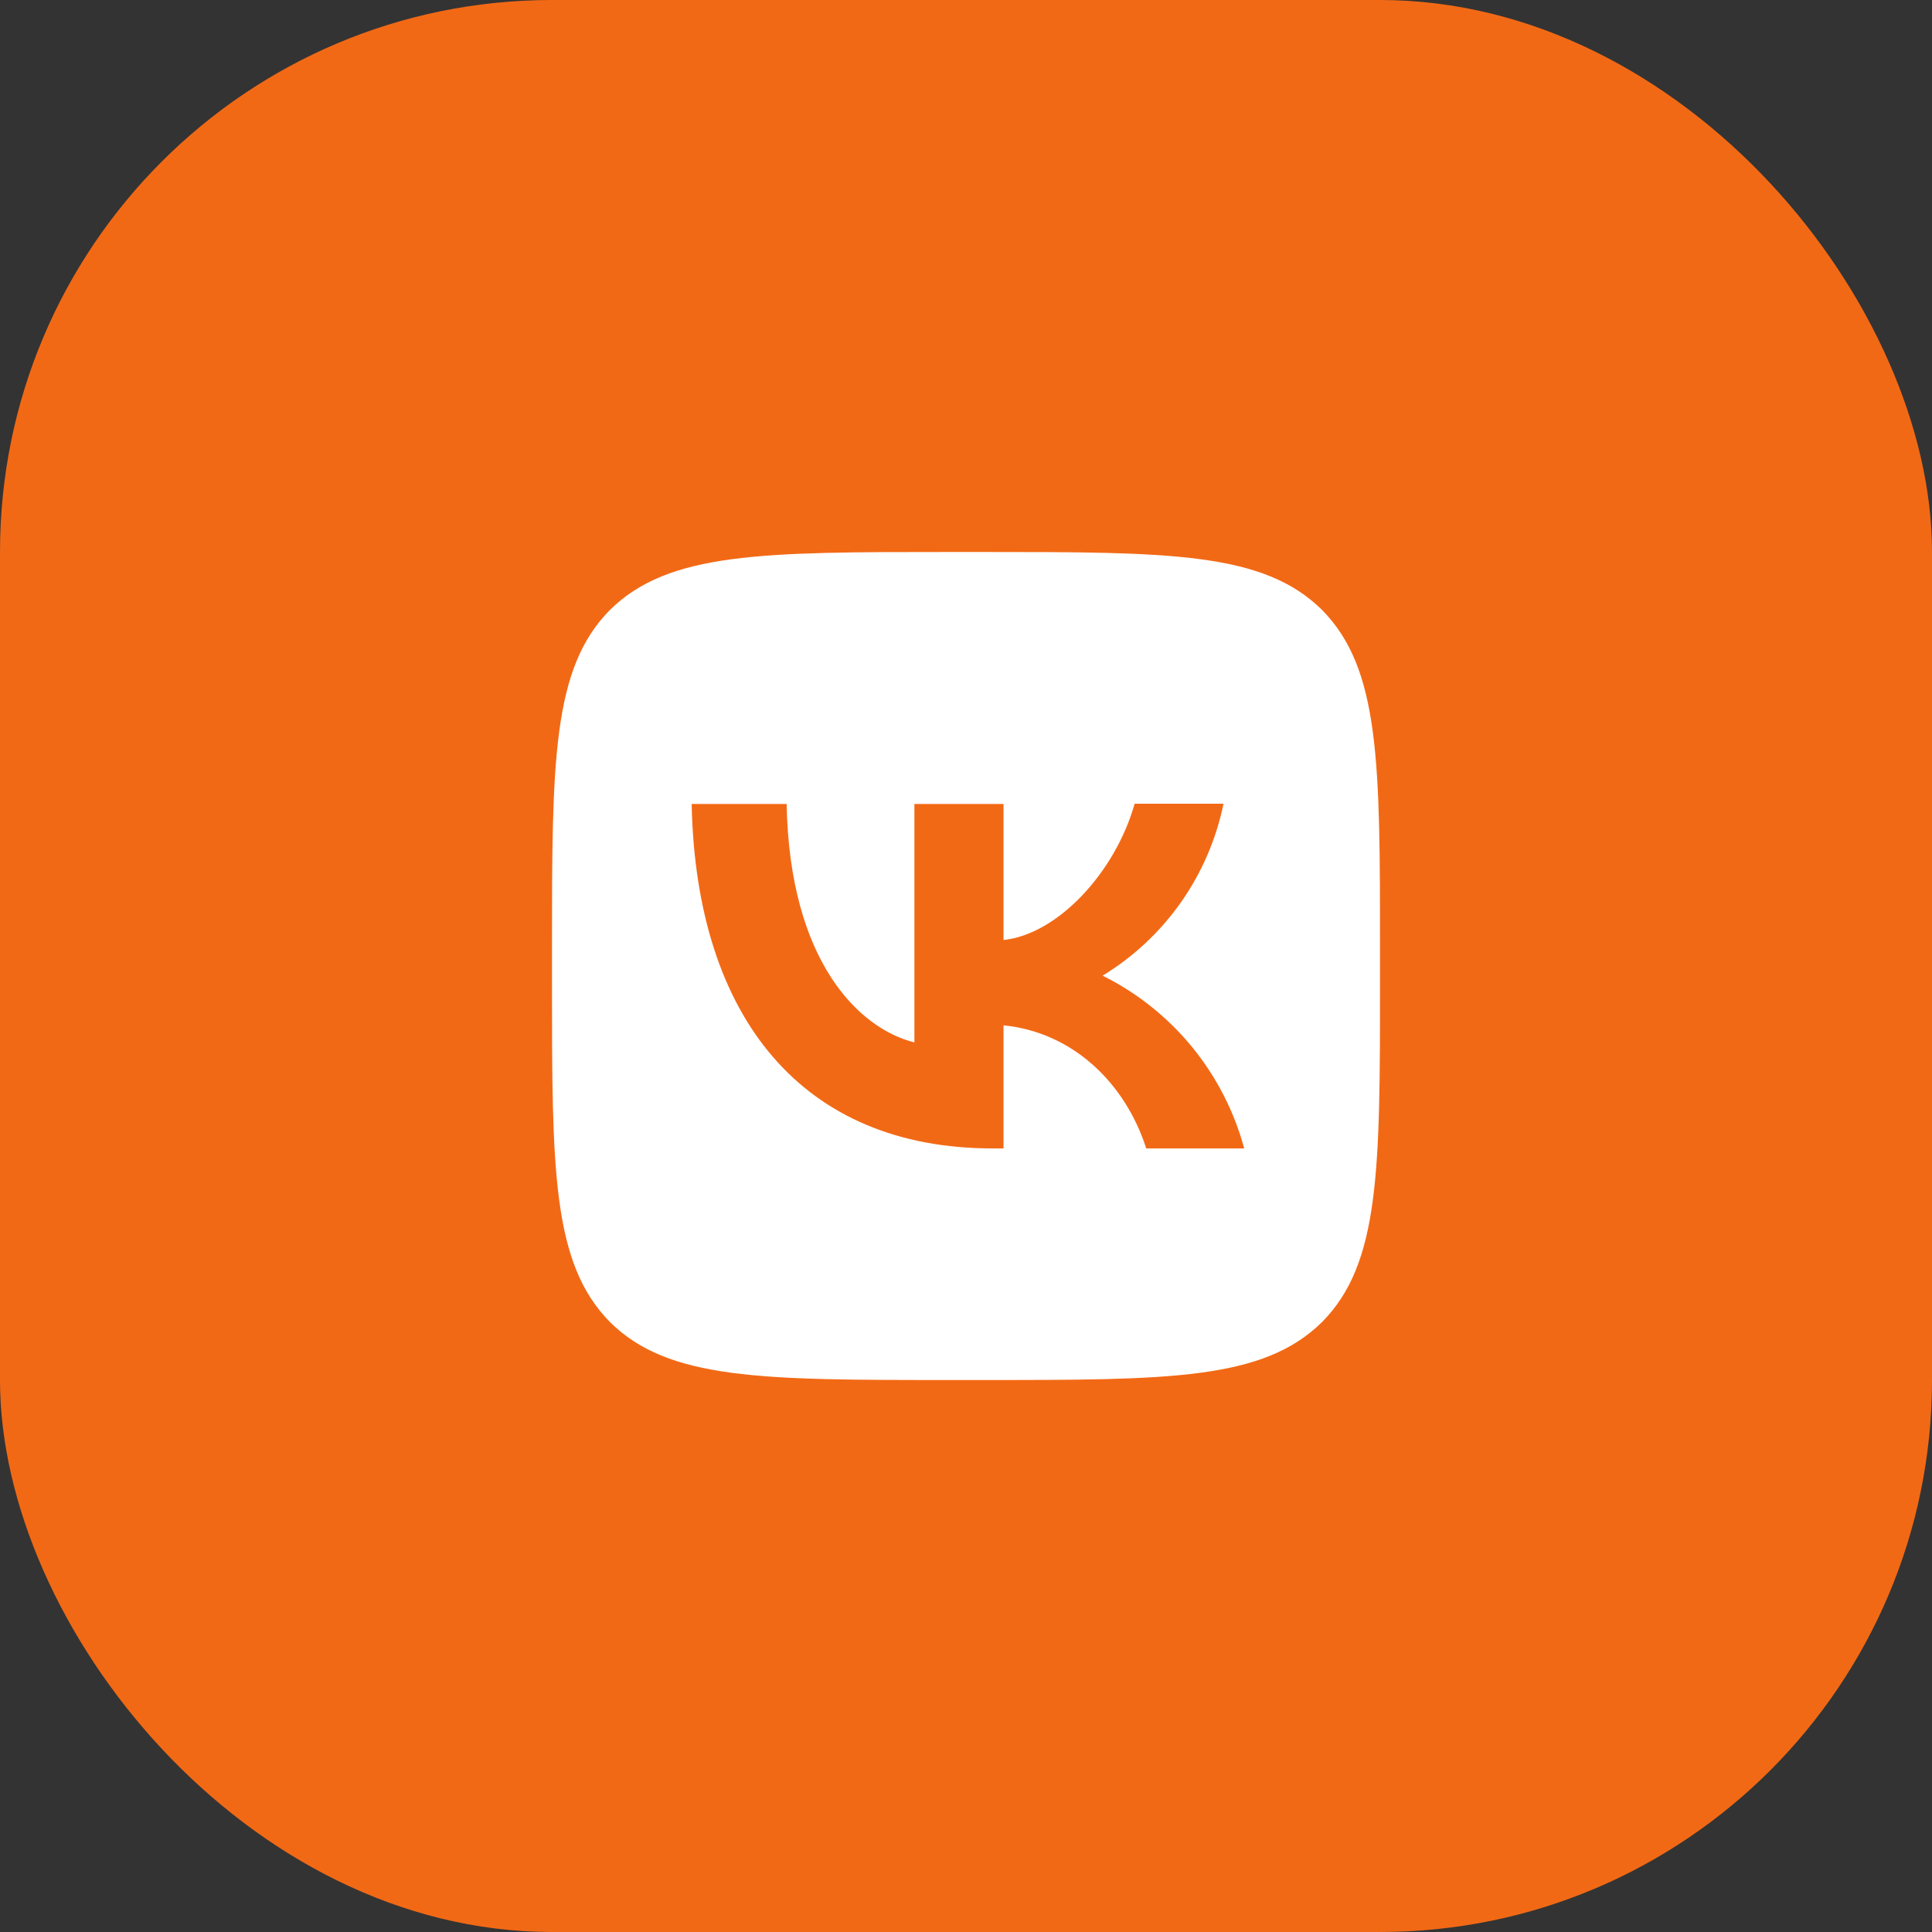<?xml version="1.0" encoding="UTF-8"?> <svg xmlns="http://www.w3.org/2000/svg" width="38" height="38" viewBox="0 0 38 38" fill="none"><rect x="0" y="0" width="38" height="38" fill="#333333" stroke="none"/><rect width="38" height="38" rx="10.857" fill="#F26915"></rect><path d="M11.997 11.997C10.857 13.148 10.857 14.988 10.857 18.674V19.326C10.857 23.006 10.857 24.846 11.997 26.003C13.148 27.143 14.988 27.143 18.674 27.143H19.326C23.006 27.143 24.847 27.143 26.003 26.003C27.143 24.852 27.143 23.012 27.143 19.326V18.674C27.143 14.993 27.143 13.153 26.003 11.997C24.852 10.857 23.012 10.857 19.326 10.857H18.674C14.994 10.857 13.153 10.857 11.997 11.997ZM13.604 15.813H15.472C15.531 18.918 16.899 20.232 17.985 20.503V15.813H19.738V18.489C20.808 18.375 21.937 17.154 22.317 15.808H24.065C23.922 16.505 23.637 17.165 23.228 17.747C22.819 18.328 22.295 18.82 21.687 19.19C22.365 19.527 22.964 20.005 23.444 20.59C23.924 21.176 24.274 21.857 24.472 22.588H22.545C22.132 21.302 21.101 20.303 19.738 20.167V22.588H19.521C15.808 22.588 13.691 20.047 13.604 15.813Z" fill="white"></path></svg> 